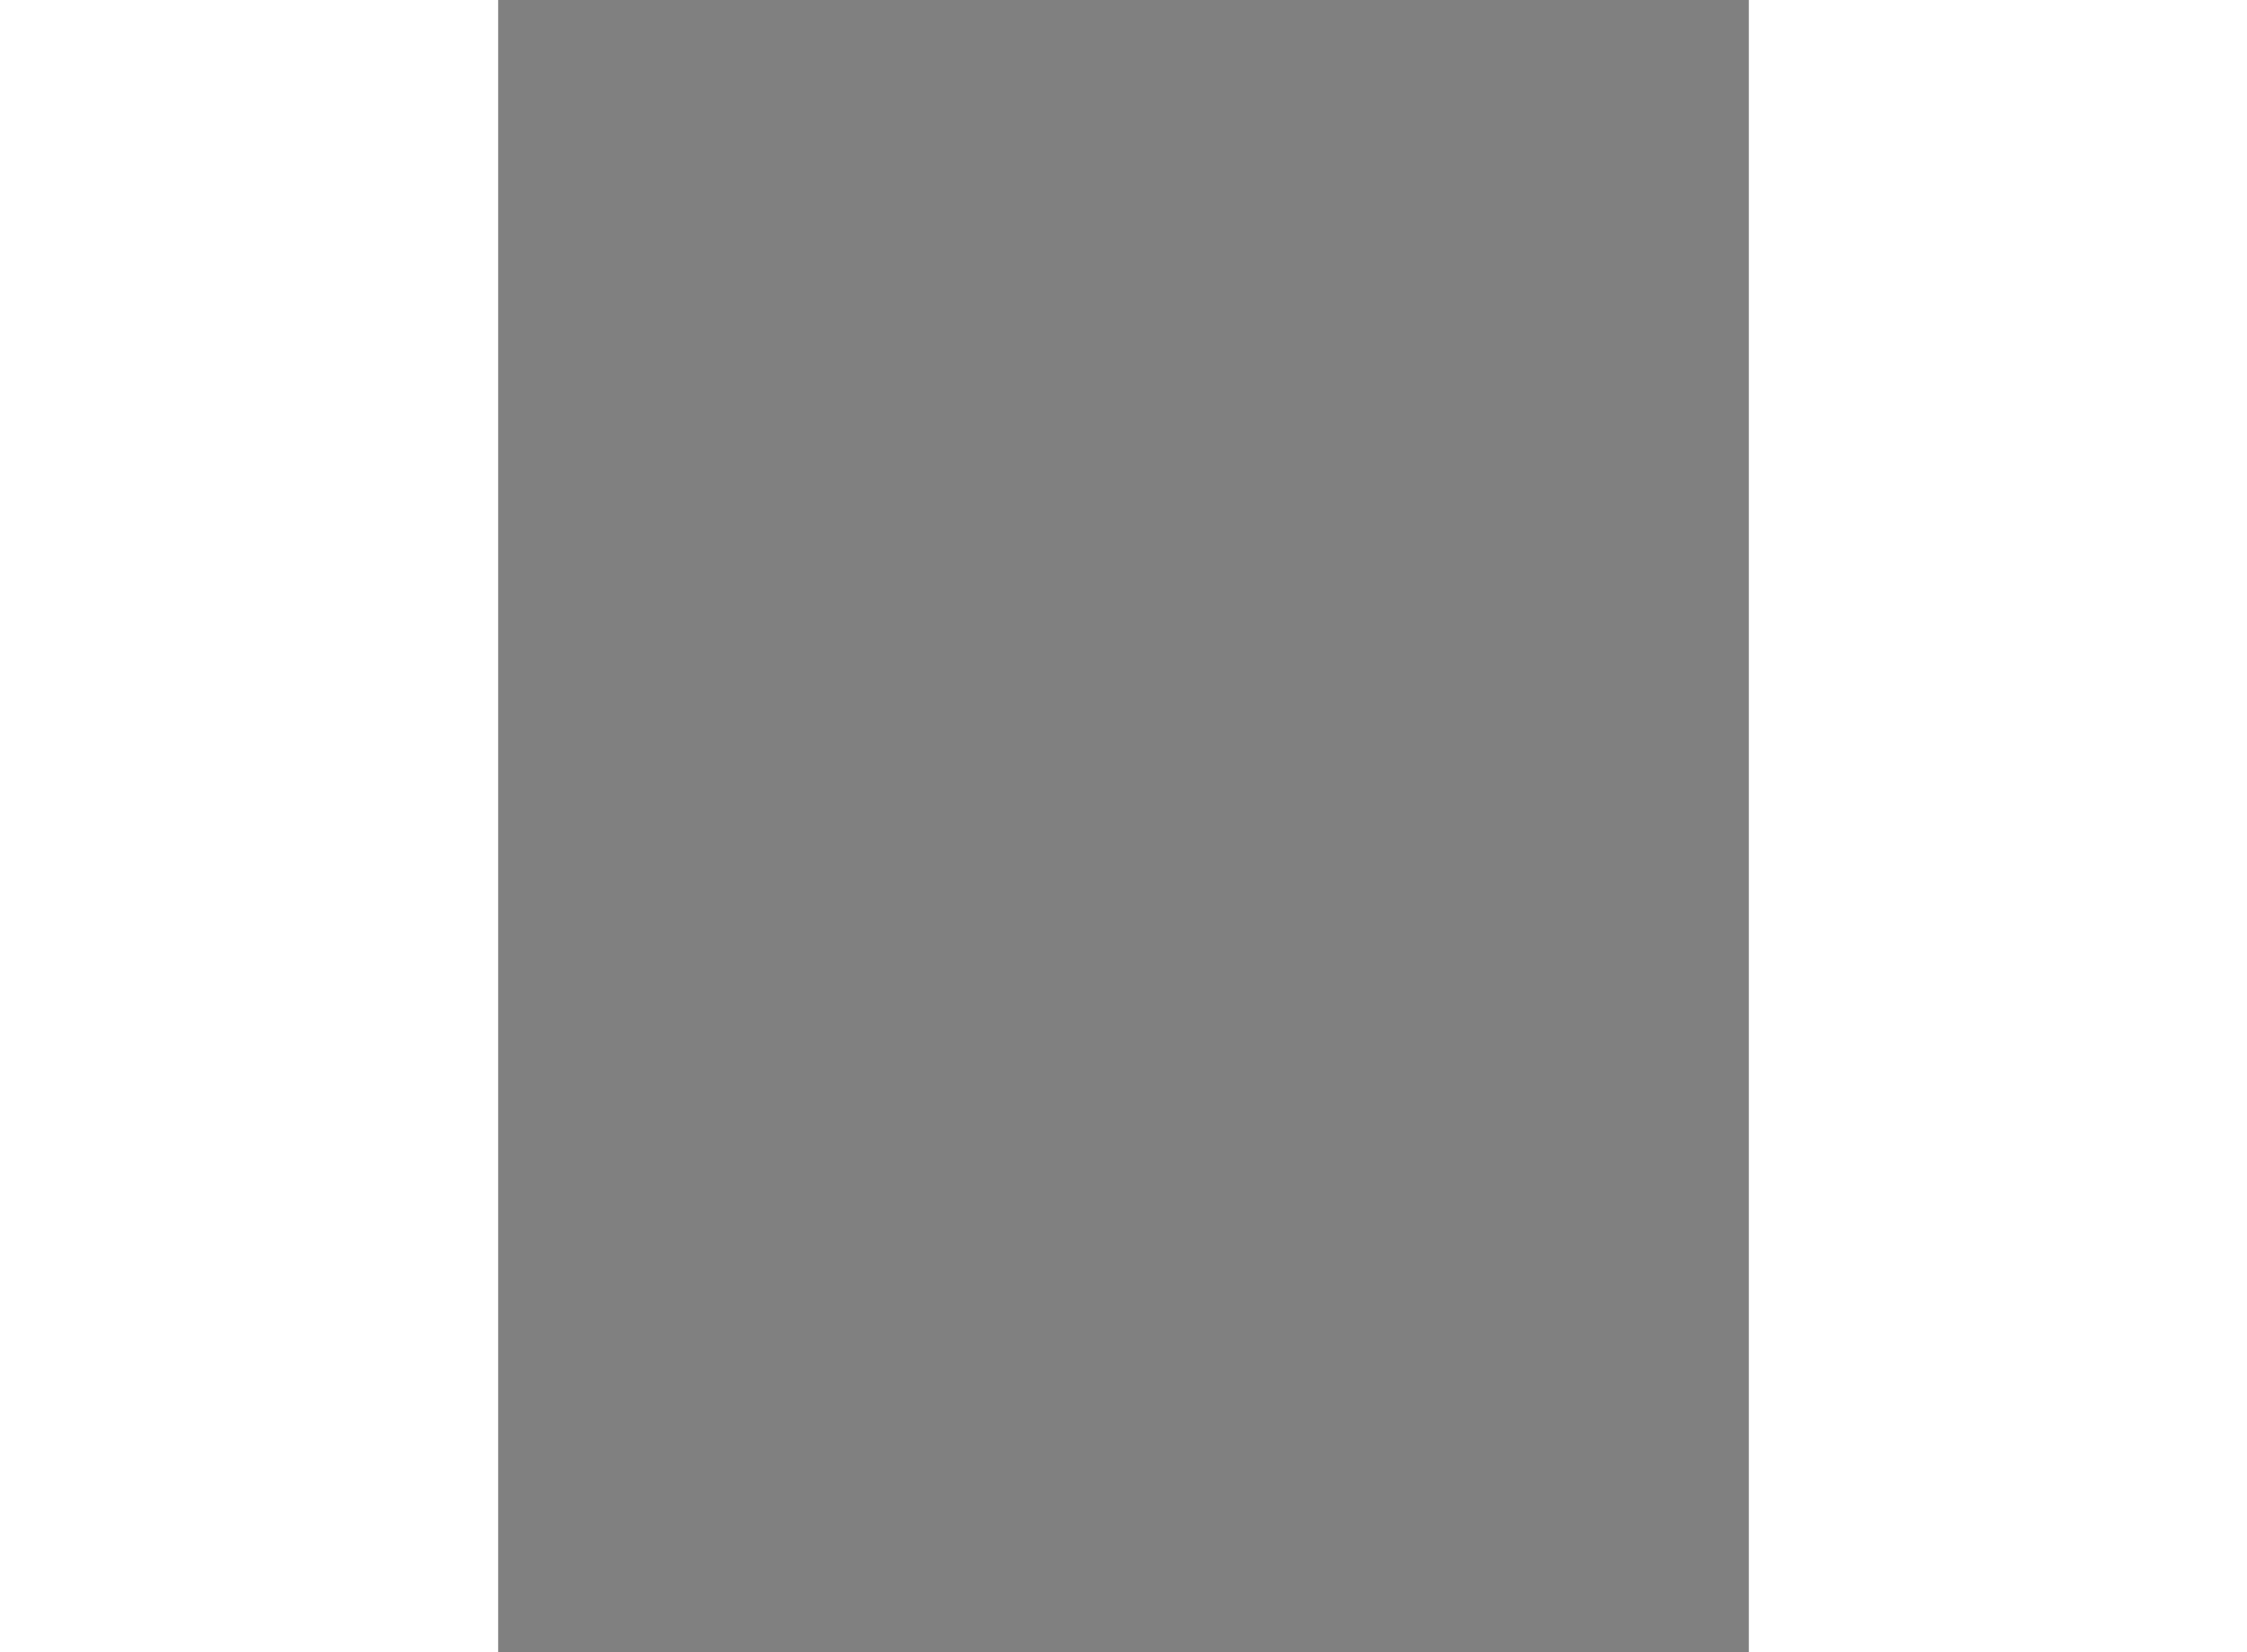 <?xml version="1.0" encoding="utf-8"?>
<!-- Generator: Adobe Illustrator 15.1.0, SVG Export Plug-In . SVG Version: 6.00 Build 0)  -->
<!DOCTYPE svg PUBLIC "-//W3C//DTD SVG 1.1//EN" "http://www.w3.org/Graphics/SVG/1.1/DTD/svg11.dtd">
<svg version="1.1" xmlns="http://www.w3.org/2000/svg" xmlns:xlink="http://www.w3.org/1999/xlink" x="0px" y="0px" width="244.8px"
	 height="180px" viewBox="190.135 113.502 41.784 55.199" enable-background="new 0 0 244.8 180" xml:space="preserve">
	
<rect x="190.135" y="113.502" width="41.784" height="55.199" fill="#808080" stroke="none"/>
	
<g><path fill="#FFFFFF" stroke="#000000" stroke-width="0.5" d="M87.375,53.375l68.625-18c2.5-0.625,3.125,0.5,3.125,0.5
			c2.5,0.5,3.875-0.375,3.875-0.375c2.5-0.5,2,2.375,2,2.375C162.376,55.458,160.875,54,160.875,54
			c0.584,0.958,0.376,2.708,0.376,2.708c-0.792,4.667-0.917,5.417-0.917,5.417c-1.583,2.833-3.917,3.25-3.917,3.25
			c-10.292,20.75-14.292,28.875-14.292,28.875c-4,8.75-5,12.25-5,12.25c-9.625,2.459-16.375,7.625-16.375,7.625
			c-4.167,4.167-20.833,7.084-20.833,7.084c-9.083,0.833-11.75-0.334-11.75-0.334C87,99.25,85.063,55.438,85.063,55.438
			c0.813-0.875,1.688-0.875,1.688-0.875C87,53.25,87.375,53.375,87.375,53.375z"></path><line fill="none" stroke="#000000" stroke-width="0.3" x1="163.125" y1="37.875" x2="90.875" y2="58.625"></line><path fill="none" stroke="#000000" stroke-width="0.3" d="M88.667,77.417c2.25-19.667-1-19.417-1-19.417
			c-1.667-2.167-2.25-1.917-2.25-1.917"></path><path fill="none" stroke="#000000" stroke-width="0.3" d="M127.167,51.917c0,0-3.75,1.333-17.667,4.917
			c0,0-6.833,1.417-12.333,8.167c0,0-4.426,7.698-8.75,22c-0.417,6,3,7.417,3,7.417c9.25,1.417,16-0.5,16-0.5"></path><path fill="none" stroke="#000000" stroke-width="0.3" d="M110,93.334c5.166-0.75,8.416-2.334,8.416-2.334"></path><path fill="none" stroke="#000000" stroke-width="0.3" d="M119.334,90.584c3.166-1.167,4.083-3.917,4.083-3.917"></path><path fill="none" stroke="#000000" stroke-width="0.3" d="M124.417,84.833l7.083-13.417c3.25-5.583,8.167-6.083,8.167-6.083
			L159.417,59"></path><path fill="none" stroke="#000000" stroke-width="0.3" d="M121.667,69.917c4.083,4.083,6.5,1.167,6.5,1.167
			c4-6.083,6.167-5.667,6.167-5.667l9.5-3.25c2-0.917,0.25-1.75,0.25-1.75l-4.5-1.917l-0.417,4.75l-16.833,5.25"></path><line fill="none" stroke="#000000" stroke-width="0.3" x1="115.5" y1="85.417" x2="120.25" y2="88.417"></line><path fill="none" stroke="#000000" stroke-width="0.3" d="M90.5,93.167c3.584-1.5,7.981-2.439,11.938-3.542
			c5.059-1.409,9.313-2.792,9.313-2.792c2.083-0.083,2.667,0.667,2.667,0.667c3.25,2.417,2,2.25,2,2.25l-6.666,2.084
			c-1.938,0.479-2.667-0.667-2.667-0.667l-2-1.667c-0.771-0.875-0.771-0.875-0.771-0.875"></path><path fill="none" stroke="#000000" stroke-width="0.3" d="M102.572,89.161c1.928,1.901,3.053,2.776,3.053,2.776
			c0.688,0.938-0.875,1.563-0.875,1.563l-2.063,0.25c-1.563,0.438-2.625-0.813-2.625-0.813c-1.75-2.063-2.125-2.5-2.125-2.5"></path><path fill="none" stroke="#000000" stroke-width="0.3" d="M89,85.313c-0.125,6.875,5.375,5.125,5.375,5.125
			c11.813-3.063,16.313-4.75,16.313-4.75c3.875-1.125,6.813-7.313,6.813-7.313c4.188-8.625,5.313-10.938,5.313-10.938
			c3.25-5.438,7.778-6.048,8.688-6.375c19.188-5.563,19.188-5.563,19.188-5.563c6-1.5,5.563-0.688,5.563-0.688"></path><path fill="none" stroke="#000000" stroke-width="0.3" d="M131.188,72.125c1.25,0.75,3.875-0.313,3.875-0.313
			c14.188-4.563,21.438-6.938,21.438-6.938"></path><line fill="none" stroke="#000000" stroke-width="0.3" x1="131.5" y1="67" x2="133.813" y2="68.188"></line><path fill="none" stroke="#000000" stroke-width="0.3" d="M125.75,61.625c-3.688,2.438-9.438,15.063-9.438,15.063
			c-3,7.75-7.25,7.938-7.25,7.938c-8,2.438-13.75,3.938-13.75,3.938c-6.625,1.563-6.25-3-6.25-3"></path><path fill="none" stroke="#000000" stroke-width="0.3" d="M92.313,84.938c1,1.813,4.063,1.375,4.063,1.375
			c9.25-2.5,11.813-3.5,11.813-3.5c7.063-2.938,7.375-8.5,7.375-8.5"></path><path fill="none" stroke="#000000" stroke-width="0.3" d="M116,73.063c3.25-9.313-1.563-9.688-1.563-9.688
			C105.375,66.625,101.313,68,101.313,68c-3.438,2.5-6,8.125-6,8.125l-0.188,6.25c0,1.688,1.563,1.063,1.563,1.063
			c8.188-2.5,12.188-4.188,12.188-4.188c2.25-0.875,2.688-3,2.688-3c1.992-4.675,1.341-2.569,3.438-8.375
			c0.813-2.25-3.375-3.5-3.375-3.5"></path><path fill="none" stroke="#000000" stroke-width="0.3" d="M140.917,91.25c-7.084,3-11.5,10.417-11.5,10.417"></path><path fill="none" stroke="#000000" stroke-width="0.3" d="M127.75,105.75c-1.167,1.25-1.917,3.834-1.917,3.834"></path><path fill="none" stroke="#000000" stroke-width="0.3" d="M95.438,121.25c0.375-1.271,2.646-1.25,2.646-1.25
			c5.979-0.688,8.854-1.563,8.854-1.563"></path><path fill="none" stroke="#000000" stroke-width="0.3" d="M108.313,117.813c5.763-1.152,5.82-1.134,10.688-3.375l0.584,0.646"></path><path fill="none" stroke="#000000" stroke-width="0.3" d="M119.375,114.5c2-5.813,2.813-7.813,2.813-7.813
			c-0.5-1.688-1.125-0.813-1.125-0.813c-2,4.625-2.5,6.375-2.5,6.375C118.188,114.063,119.375,114.5,119.375,114.5z"></path><path fill="none" stroke="#000000" stroke-width="0.3" d="M88.813,115.875V100.75c0.938-2.563,2.5-1.75,2.5-1.75
			c8.375,0.938,19.375-2.875,19.375-2.875c9-2.563,10.438-2.75,10.438-2.75c4.25,0.625,2.813,7.438,2.813,7.438"></path><path fill="none" stroke="#000000" stroke-width="0.3" d="M90.75,98.938c-0.125,1.688,0.938,1.313,0.938,1.313
			C98.375,100.375,102,99.625,102,99.625c1.313-0.5,1.125-1.813,1.125-1.813"></path><path fill="none" stroke="#000000" stroke-width="0.3" d="M88.875,101.75c2.313,0.188,2.188,1.563,2.188,1.563l0.125,4
			C91,108.688,90,108.438,90,108.438c-0.625-0.313-1.063,0.313-1.063,0.313"></path><path fill="none" stroke="#000000" stroke-width="0.3" d="M88.875,110.125c2.375-0.063,2,1.188,2,1.188
			c0.125,2.688,0,4.063,0,4.063c-0.563,1.75-2.125,0.875-2.125,0.875l-0.063-0.625"></path><path fill="none" stroke="#000000" stroke-width="0.3" d="M103.375,113.938c0.625,1.375,0.313,2,0.313,2
			c0.063,0.438,0.625,0.438,0.625,0.438c5.938,0.813,8.125-0.875,8.125-0.875c5.188-3.563,5.563-6.563,5.563-6.563
			c1.25-4.875,0.875-6.5,0.875-6.5c-0.75-3.813-2.125-4.75-2.125-4.75c-3.313-2.25-6.063-1.563-6.063-1.563l-0.563,0.625"></path><path fill="none" stroke="#000000" stroke-width="0.3" d="M114.625,98.75c-3.829-4.053-7.796-0.719-10.811,3.114
			c-2.564,3.261-2.92,8.821-0.502,11.636c2.734,3.182,5.952,2.207,8.688-0.241c0.704-0.629,1.375-1.355,1.999-2.134
			C117.051,107.32,117.174,101.447,114.625,98.75z"></path><line fill="none" stroke="#000000" stroke-width="0.3" x1="113.75" y1="114.375" x2="112.001" y2="113.259"></line><line fill="none" stroke="#000000" stroke-width="0.3" x1="116.375" y1="111.75" x2="114" y2="111.125"></line><line fill="none" stroke="#000000" stroke-width="0.3" x1="117.75" y1="109.188" x2="115.625" y2="108.438"></line><line fill="none" stroke="#000000" stroke-width="0.3" x1="118.563" y1="105.313" x2="116.5" y2="104.75"></line><line fill="none" stroke="#000000" stroke-width="0.3" x1="118.063" y1="100.5" x2="116.125" y2="100.563"></line><line fill="none" stroke="#000000" stroke-width="0.3" x1="115.813" y1="97.188" x2="114.375" y2="98.188"></line><line fill="none" stroke="#000000" stroke-width="0.3" x1="113.188" y1="96.25" x2="112.688" y2="97.063"></line><path fill="none" stroke="#000000" stroke-width="0.3" d="M117.75,94.25c0.313,0.875,1.313,0.938,1.313,0.938
			c1.313-0.125,2.063-0.5,2.063-0.5c0.875-0.313,0.563-1.125,0.563-1.125"></path><path fill="none" stroke="#000000" stroke-width="0.3" d="M137.313,73.563C142,71.938,150.25,69.5,150.25,69.5
			c1.313,0.188,1.375,1.063,1.375,1.063l-0.063,2c-0.125,1.875-1.25,1.875-1.25,1.875s2.438-0.938-0.25,0s-11.5,3.813-11.5,3.813
			c-1.75,0.563-1.875-0.75-1.875-0.75C136.5,74.063,137.313,73.563,137.313,73.563z"></path><path fill="none" stroke="#000000" stroke-width="0.3" d="M148.125,70.188c-0.125,3.5-1.813,3.125-1.813,3.125l-9.688,3.125"></path><path fill="none" stroke="#000000" stroke-width="0.3" d="M129.438,51.375l25.25-7.188c2.938-0.625,2.313,2.5,2.313,2.5
			c-0.75,5.438-3.063,7.375-3.063,7.375"></path><path fill="none" stroke="#000000" stroke-width="0.3" d="M158.438,44.125c1.75,5.563-2.188,9.125-2.188,9.125"></path><path fill="none" stroke="#000000" stroke-width="0.3" d="M137.667,85.792c-5.417,2.667-7,5.667-7,5.667
			c-4.667,11-9.583,21.834-9.583,21.834"></path></g>


</svg>
